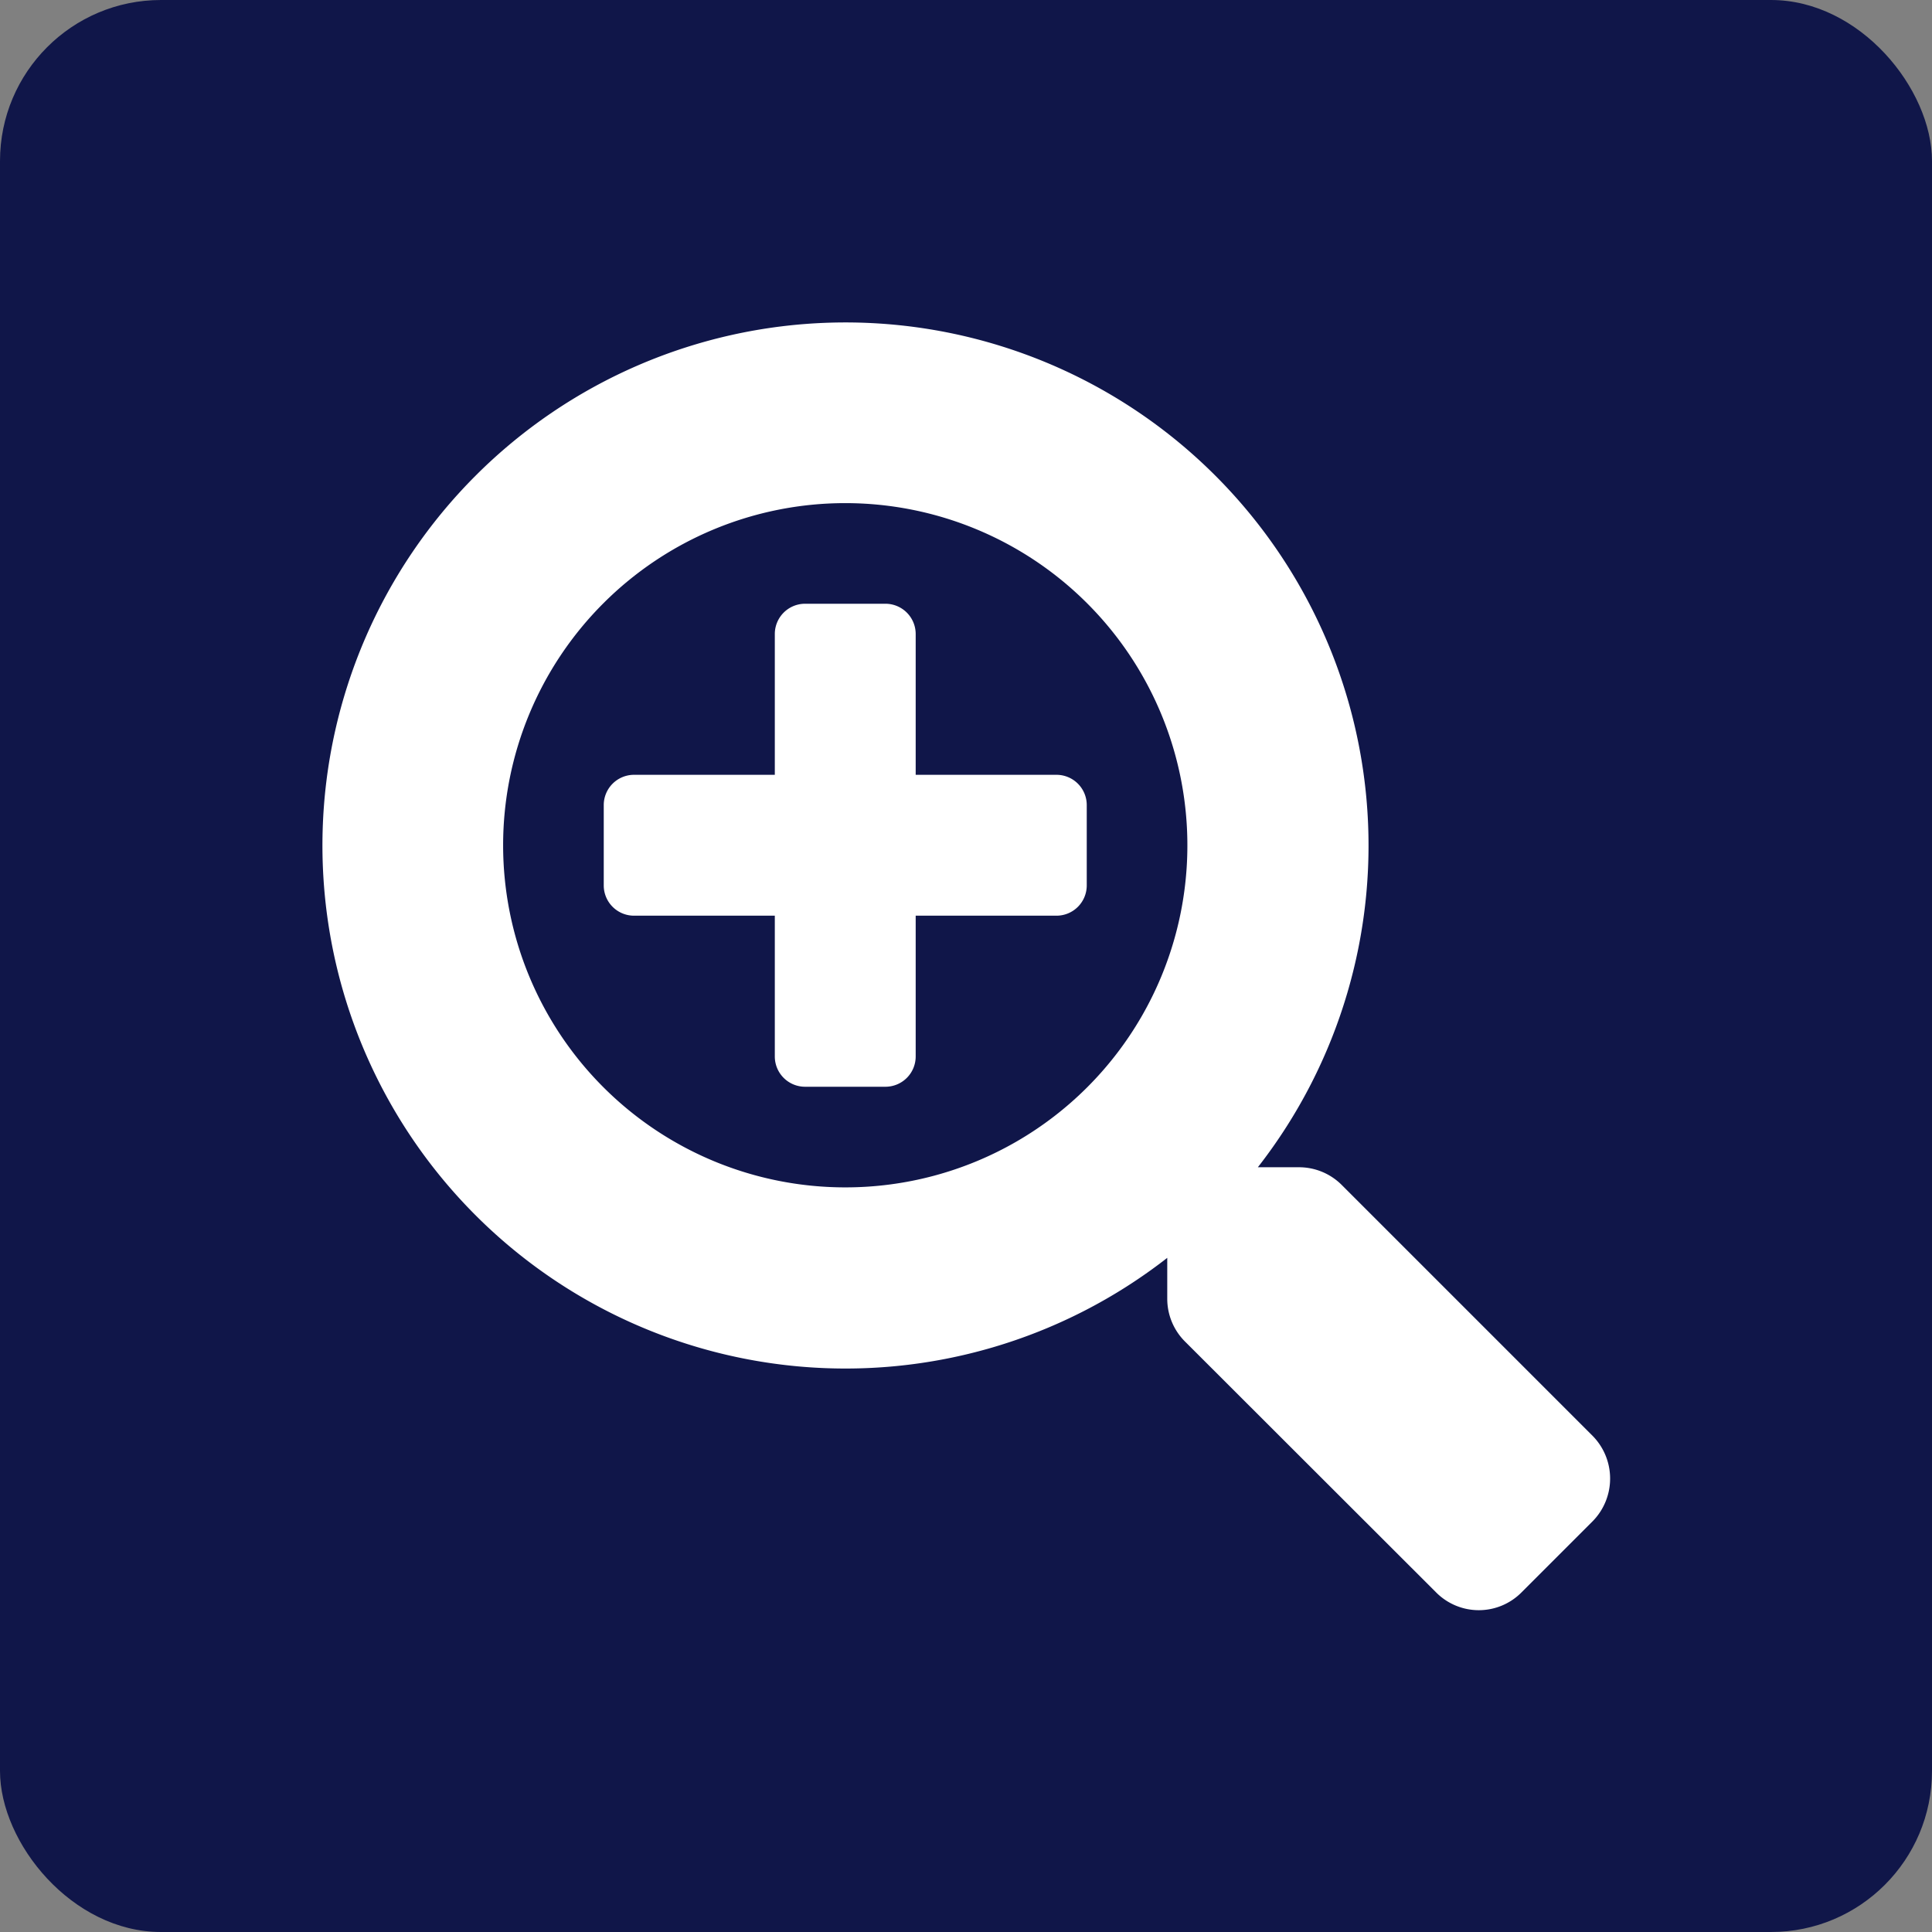 <svg xmlns="http://www.w3.org/2000/svg" width="48" height="48" viewBox="0 0 48 48">
  <rect x="0" y="0" width="48" height="48" fill="#808080" stroke="none"/>
  <g id="modal_icon" transform="translate(-311 -1424)">
    <rect id="長方形_4781" data-name="長方形 4781" width="48" height="48" rx="4" transform="translate(311 1424)" fill="#101649"/>
    <path id="Icon_awesome-search-plus" data-name="Icon awesome-search-plus" d="M19,12v2a.752.752,0,0,1-.75.75h-3.5v3.5A.752.752,0,0,1,14,19H12a.752.752,0,0,1-.75-.75v-3.5H7.75A.752.752,0,0,1,7,14V12a.752.752,0,0,1,.75-.75h3.5V7.75A.752.752,0,0,1,12,7h2a.752.752,0,0,1,.75.75v3.5h3.5A.752.752,0,0,1,19,12ZM31.564,29.8,29.8,31.564a1.494,1.494,0,0,1-2.119,0l-6.238-6.232A1.5,1.5,0,0,1,21,24.27V23.251A12.995,12.995,0,1,1,23.251,21H24.27a1.5,1.5,0,0,1,1.063.438l6.232,6.232A1.513,1.513,0,0,1,31.564,29.8ZM21.5,13A8.5,8.5,0,1,0,13,21.5,8.493,8.493,0,0,0,21.5,13Z" transform="translate(319 1432)" fill="#fff"/>
  </g>
</svg>
